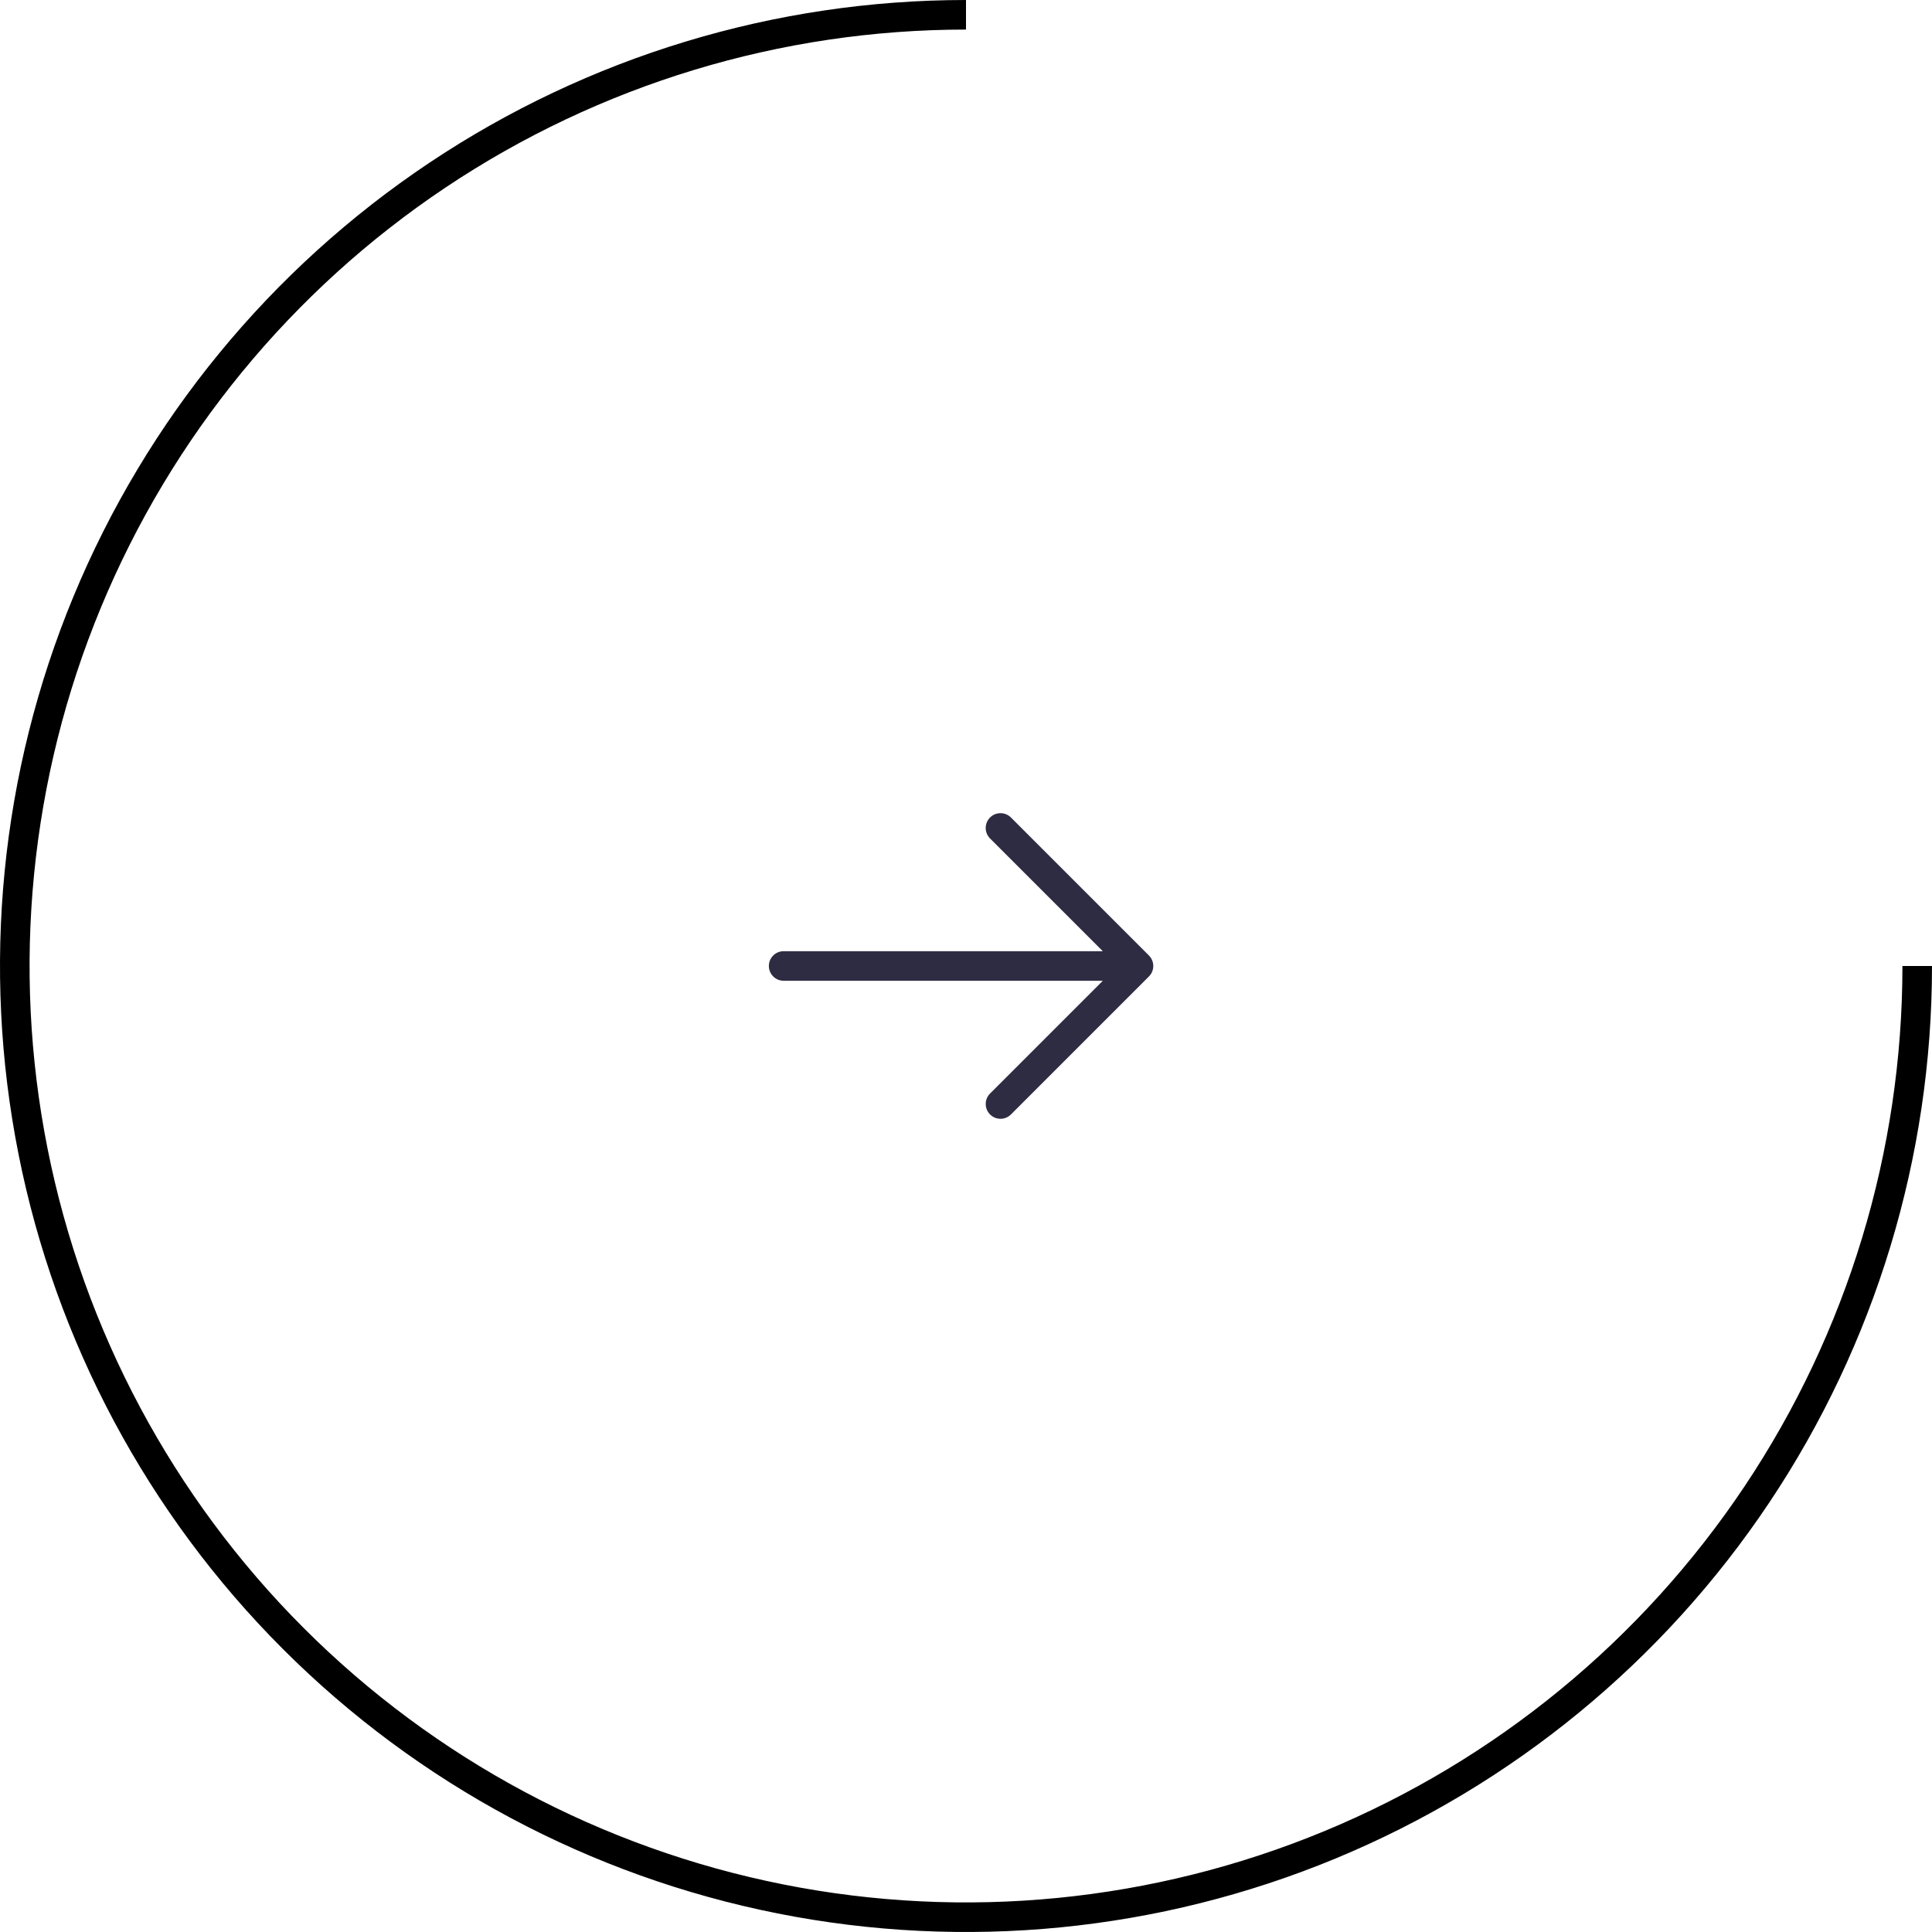 <svg width="98" height="98" viewBox="0 0 98 98" fill="none" xmlns="http://www.w3.org/2000/svg">
<path fill-rule="evenodd" clip-rule="evenodd" d="M5.116 30.823C1.521 39.502 0.58 49.053 2.413 58.267C4.246 67.481 8.769 75.945 15.412 82.588C22.055 89.231 30.519 93.754 39.733 95.587C48.947 97.42 58.498 96.479 67.177 92.884C75.857 89.289 83.275 83.201 88.495 75.39C93.714 67.578 96.5 58.395 96.5 49L98 49C98 58.691 95.126 68.165 89.742 76.223C84.358 84.281 76.705 90.561 67.751 94.27C58.798 97.979 48.946 98.949 39.441 97.058C29.936 95.168 21.205 90.501 14.352 83.648C7.499 76.795 2.832 68.064 0.942 58.559C-0.949 49.054 0.021 39.202 3.73 30.248C7.439 21.295 13.719 13.642 21.777 8.258C29.835 2.874 39.309 9.45595e-07 49 1.06116e-06L49 1.5C39.605 1.5 30.422 4.286 22.61 9.505C14.799 14.725 8.711 22.143 5.116 30.823Z" fill="black"/>
<path d="M58.28 49.53L51.28 56.53C51.134 56.676 50.942 56.75 50.75 56.75C50.558 56.75 50.366 56.677 50.22 56.53C49.927 56.237 49.927 55.762 50.22 55.469L55.94 49.749H39.75C39.336 49.749 39 49.413 39 48.999C39 48.585 39.336 48.249 39.75 48.249H55.939L50.219 42.529C49.926 42.236 49.926 41.761 50.219 41.468C50.512 41.175 50.987 41.175 51.28 41.468L58.28 48.468C58.573 48.763 58.573 49.237 58.28 49.53Z" fill="#2E2C42"/>
</svg>
